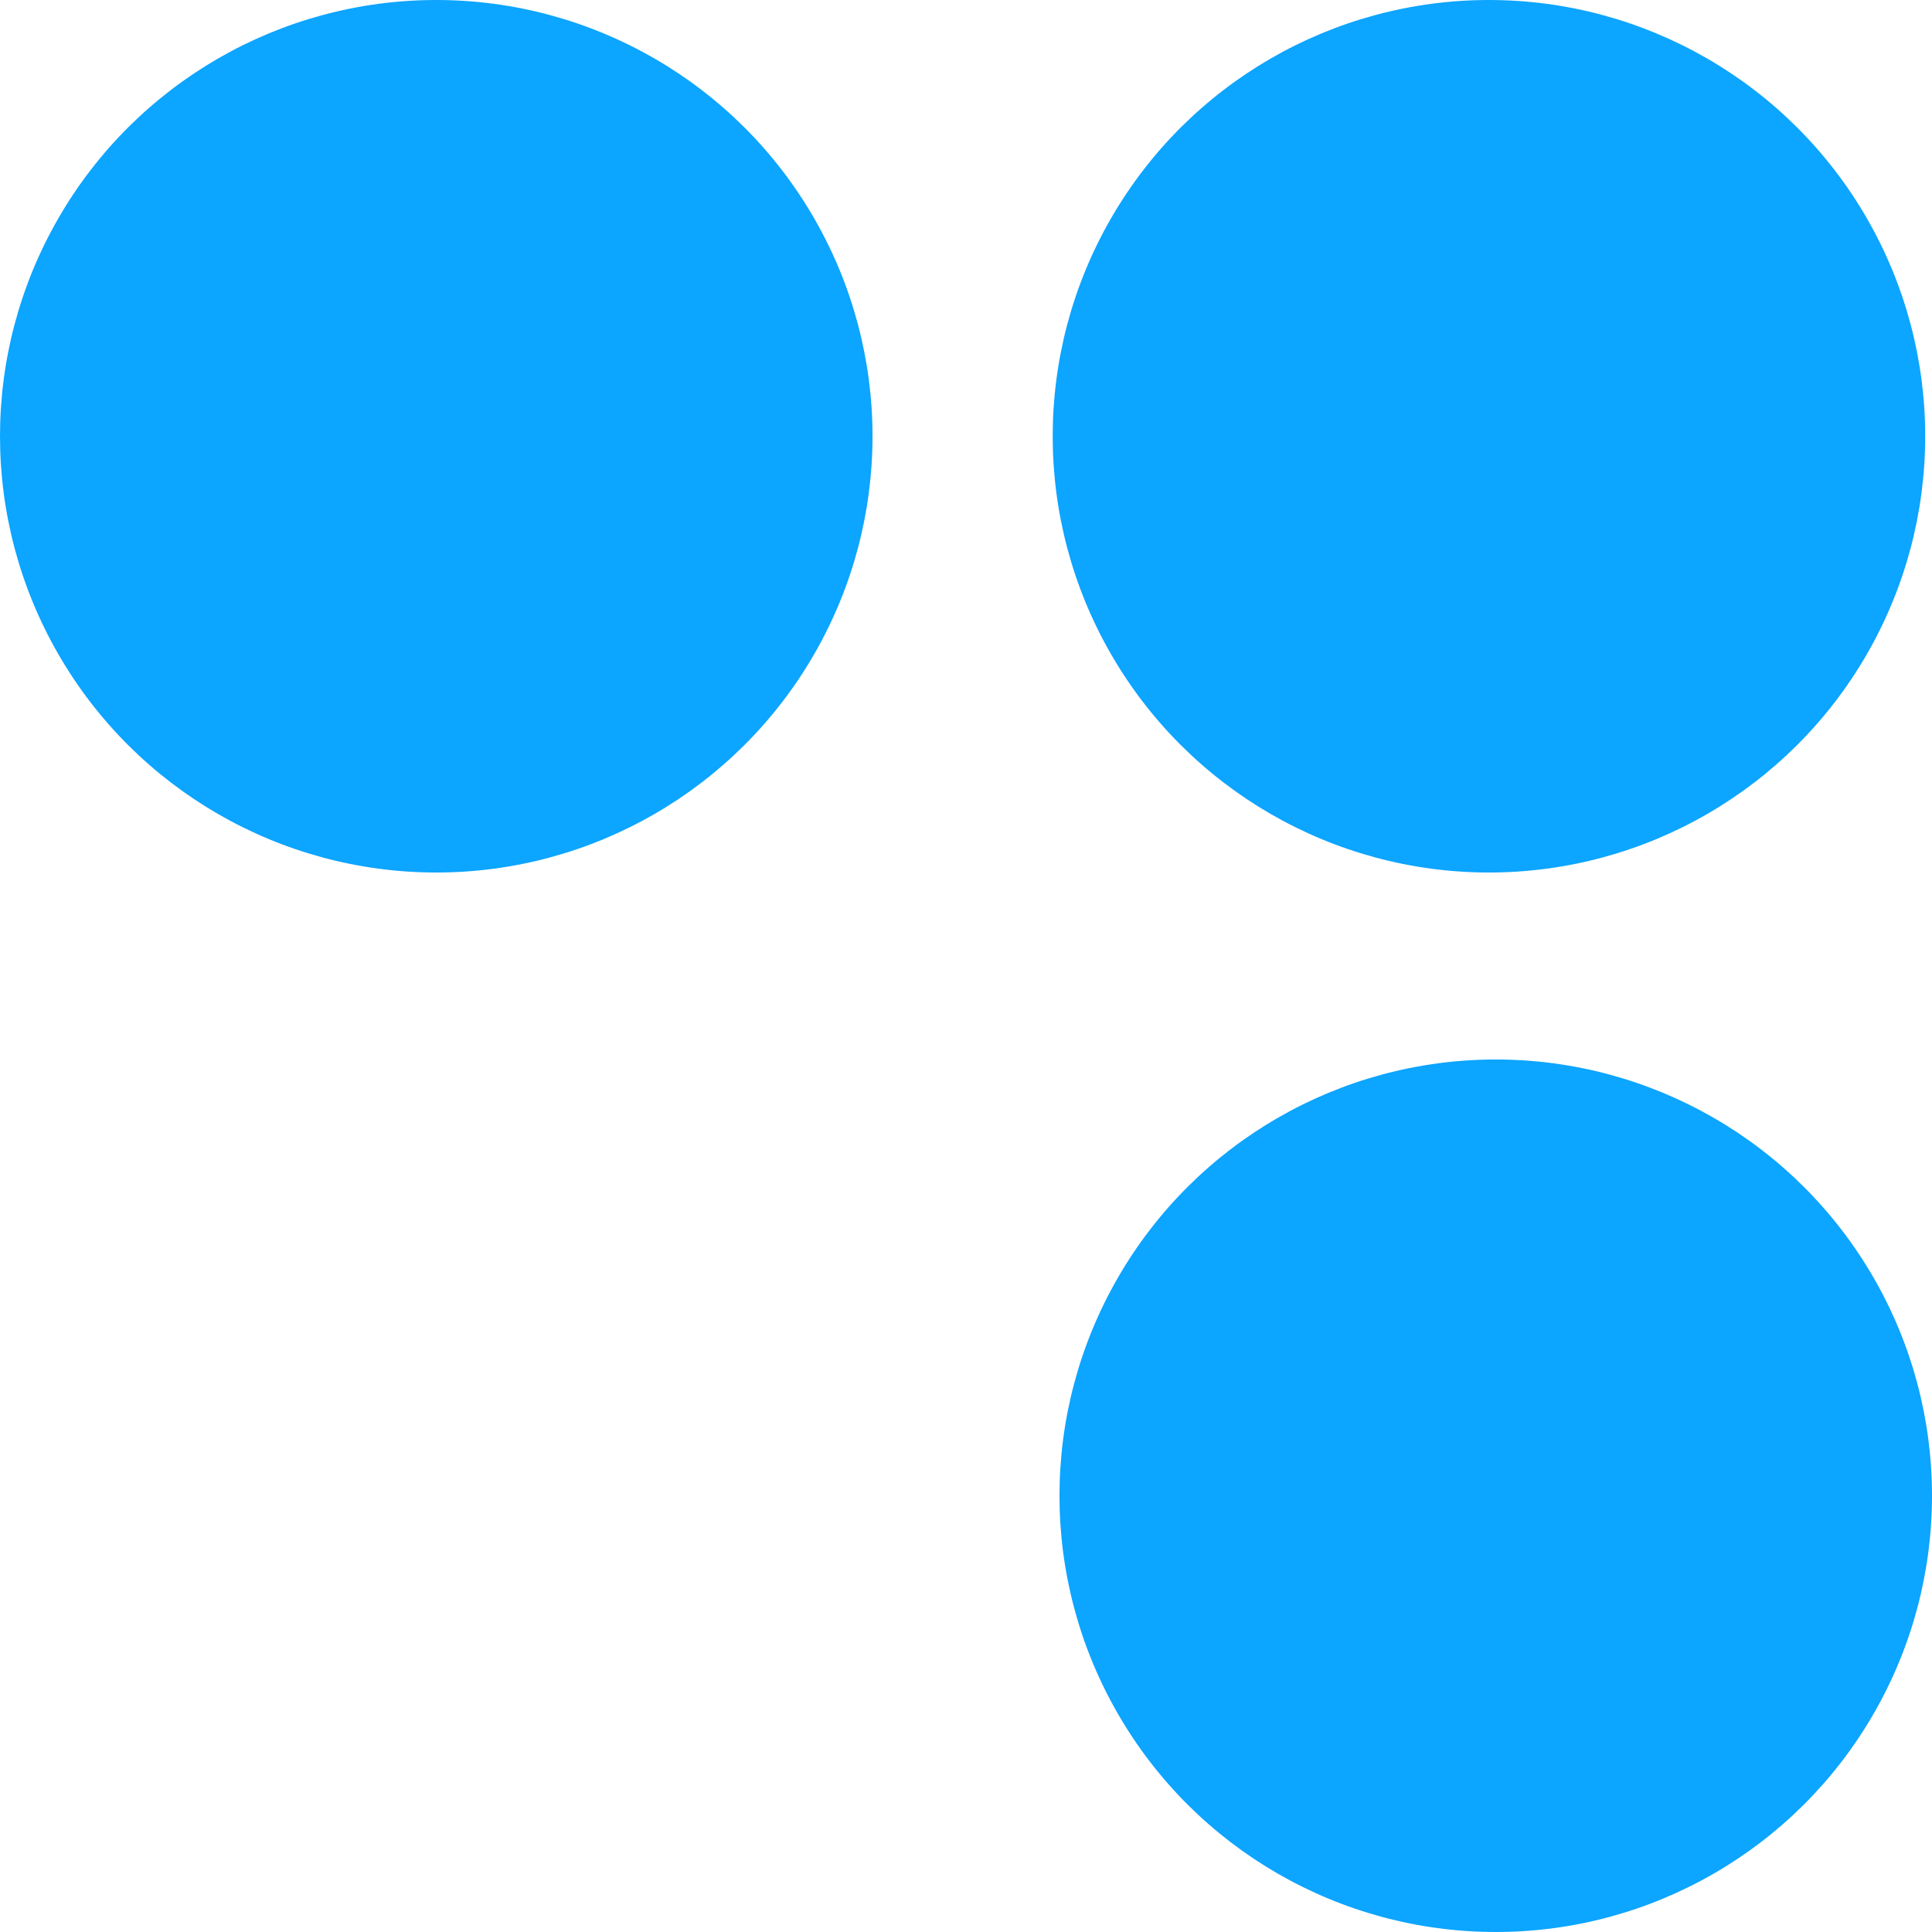 <?xml version="1.0" encoding="UTF-8"?> <svg xmlns="http://www.w3.org/2000/svg" width="31" height="31" viewBox="0 0 31 31" fill="none"> <circle cx="23.891" cy="7" r="7" transform="rotate(90 23.891 7)" fill="#0CA5FF"></circle> <circle cx="7" cy="7" r="7" transform="rotate(90 7 7)" fill="#0CA5FF"></circle> <circle cx="24" cy="24" r="7" transform="rotate(90 24 24)" fill="#0CA5FF"></circle> </svg> 